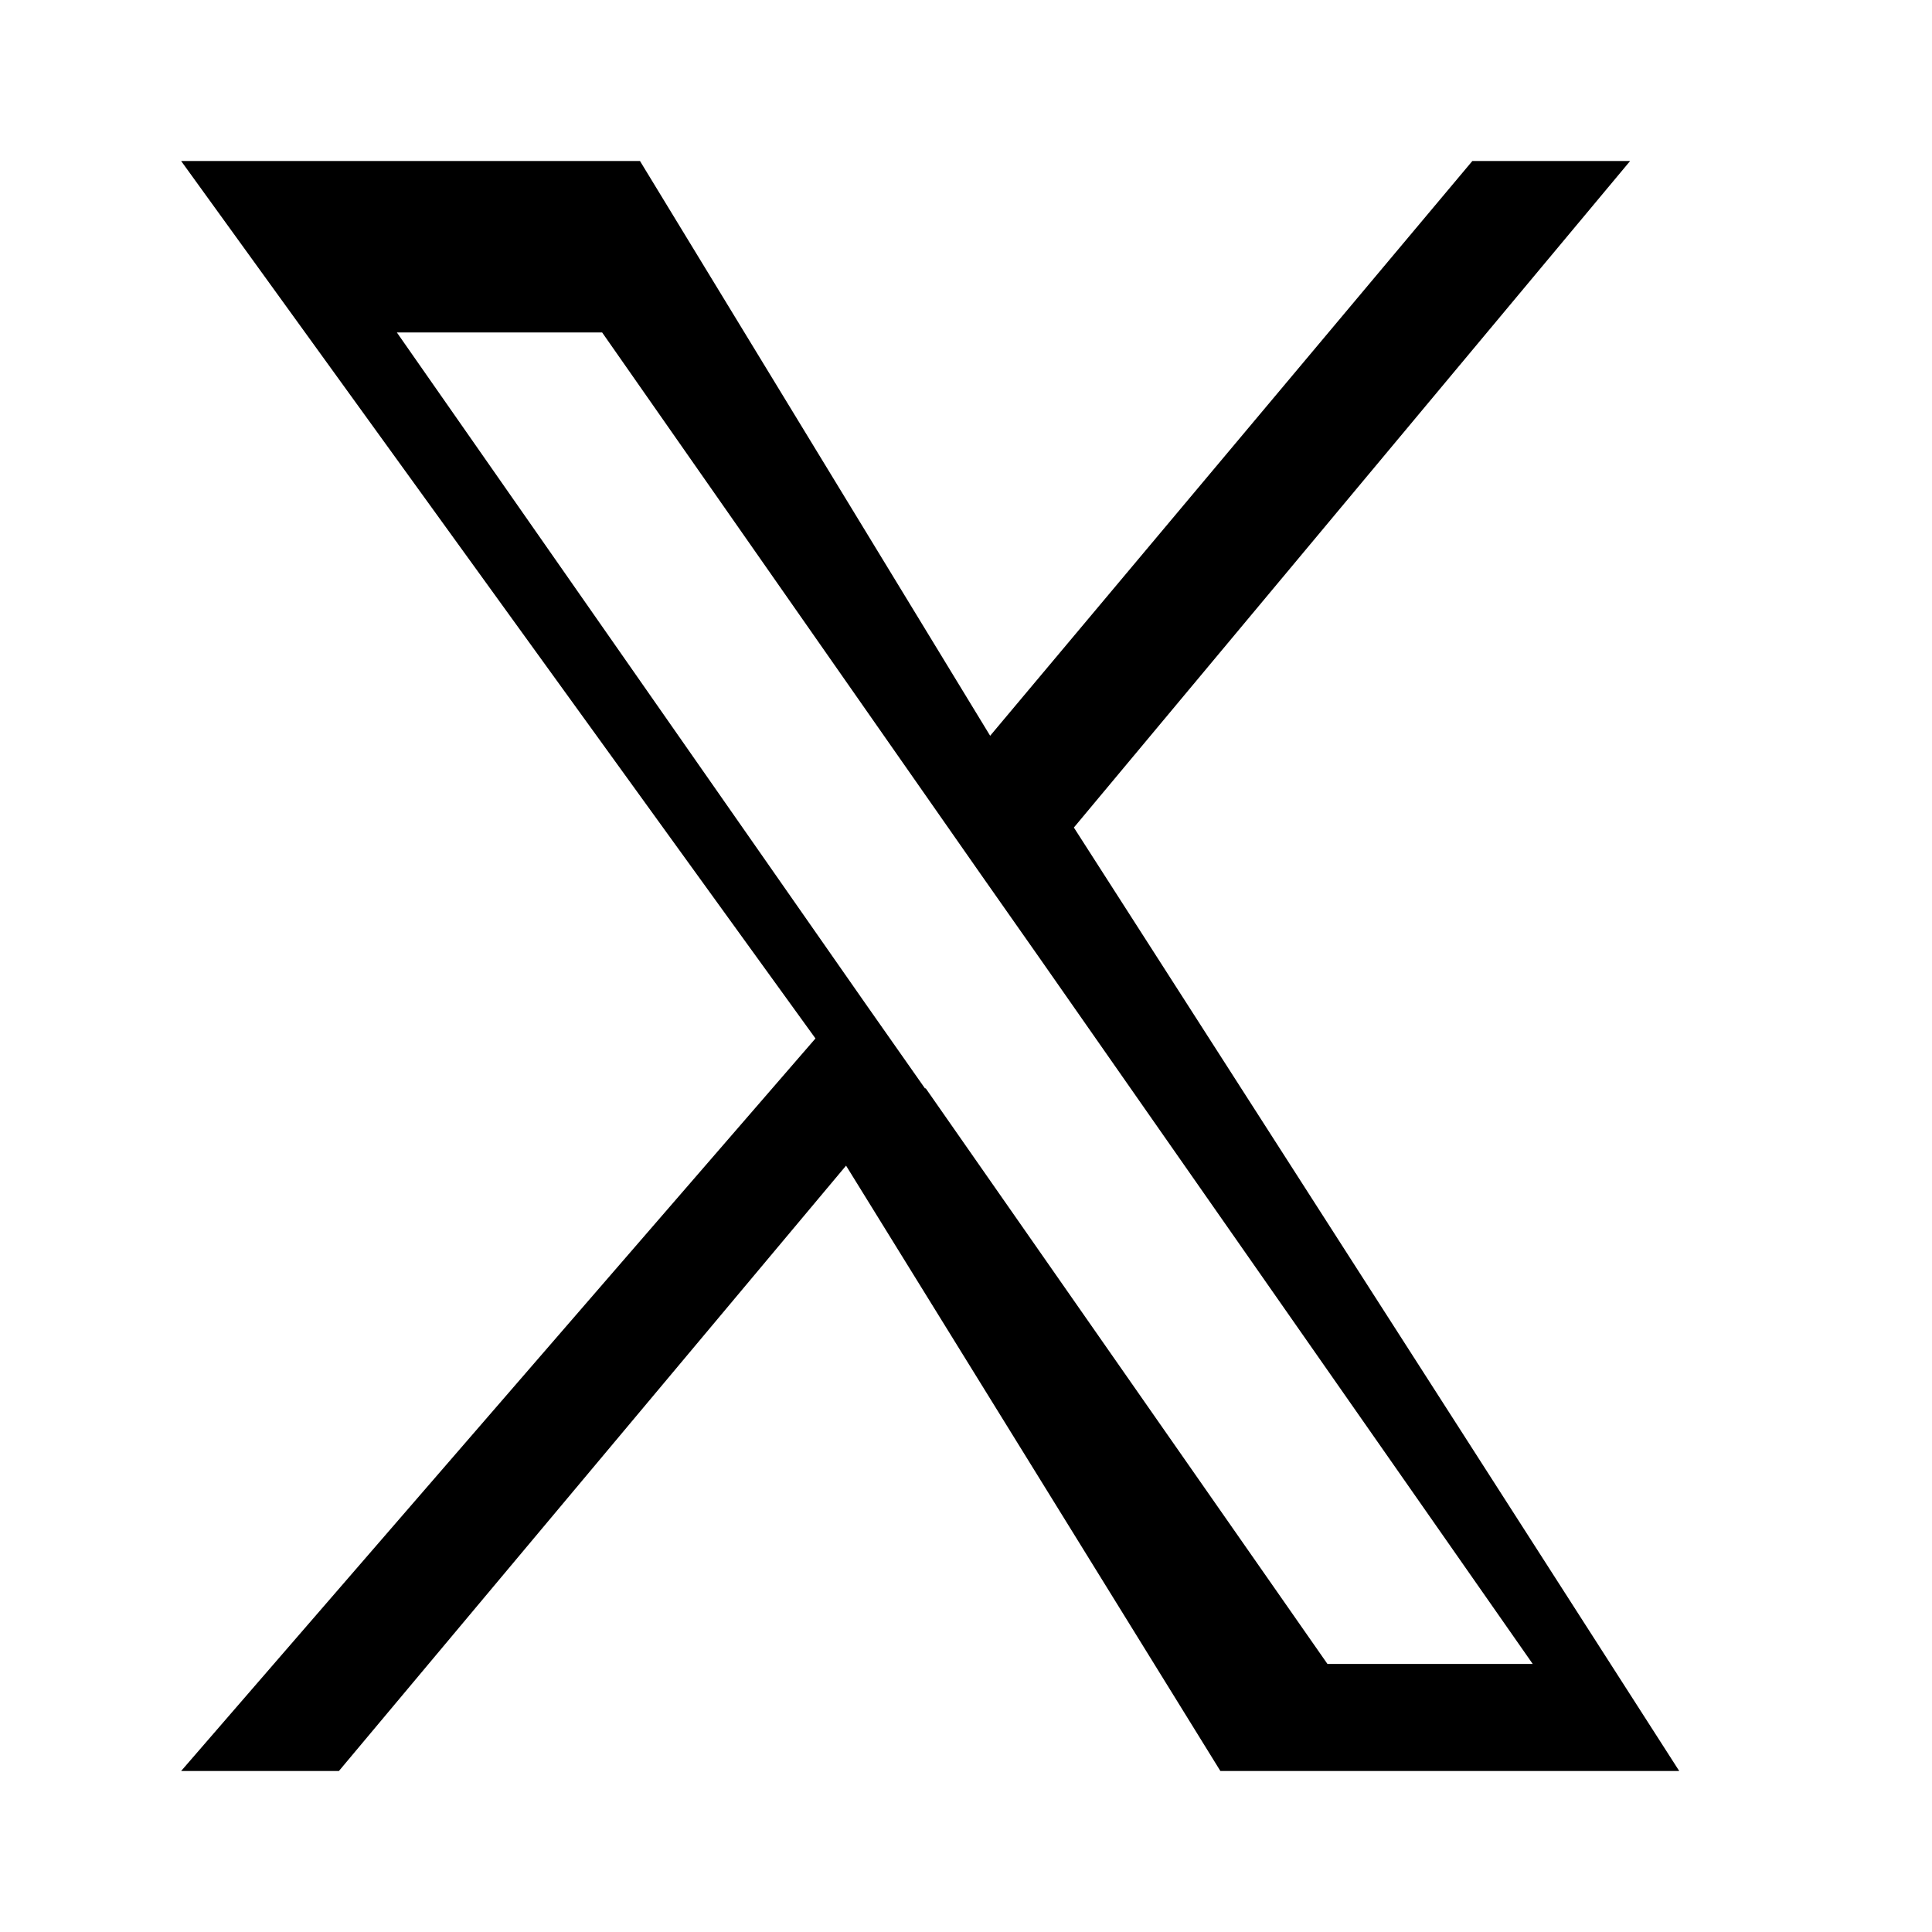 <?xml version="1.0" encoding="utf-8"?>
<svg xmlns="http://www.w3.org/2000/svg" class="feather feather-x-logo" fill="currentColor" viewBox="0 0 24 24">
  <path d="M13.34 10.28L20.25 2h-1.96l-5.99 7.14L7.95 2H2.25l7.88 10.9L2.25 22h1.96l6.3-7.52L15.16 22h5.7l-7.52-11.72zM11.49 13.52l-.73-1.04-5.83-8.35h2.55l4.71 6.74.73 1.04 6.12 8.76h-2.55l-4.99-7.15z"/>
</svg>